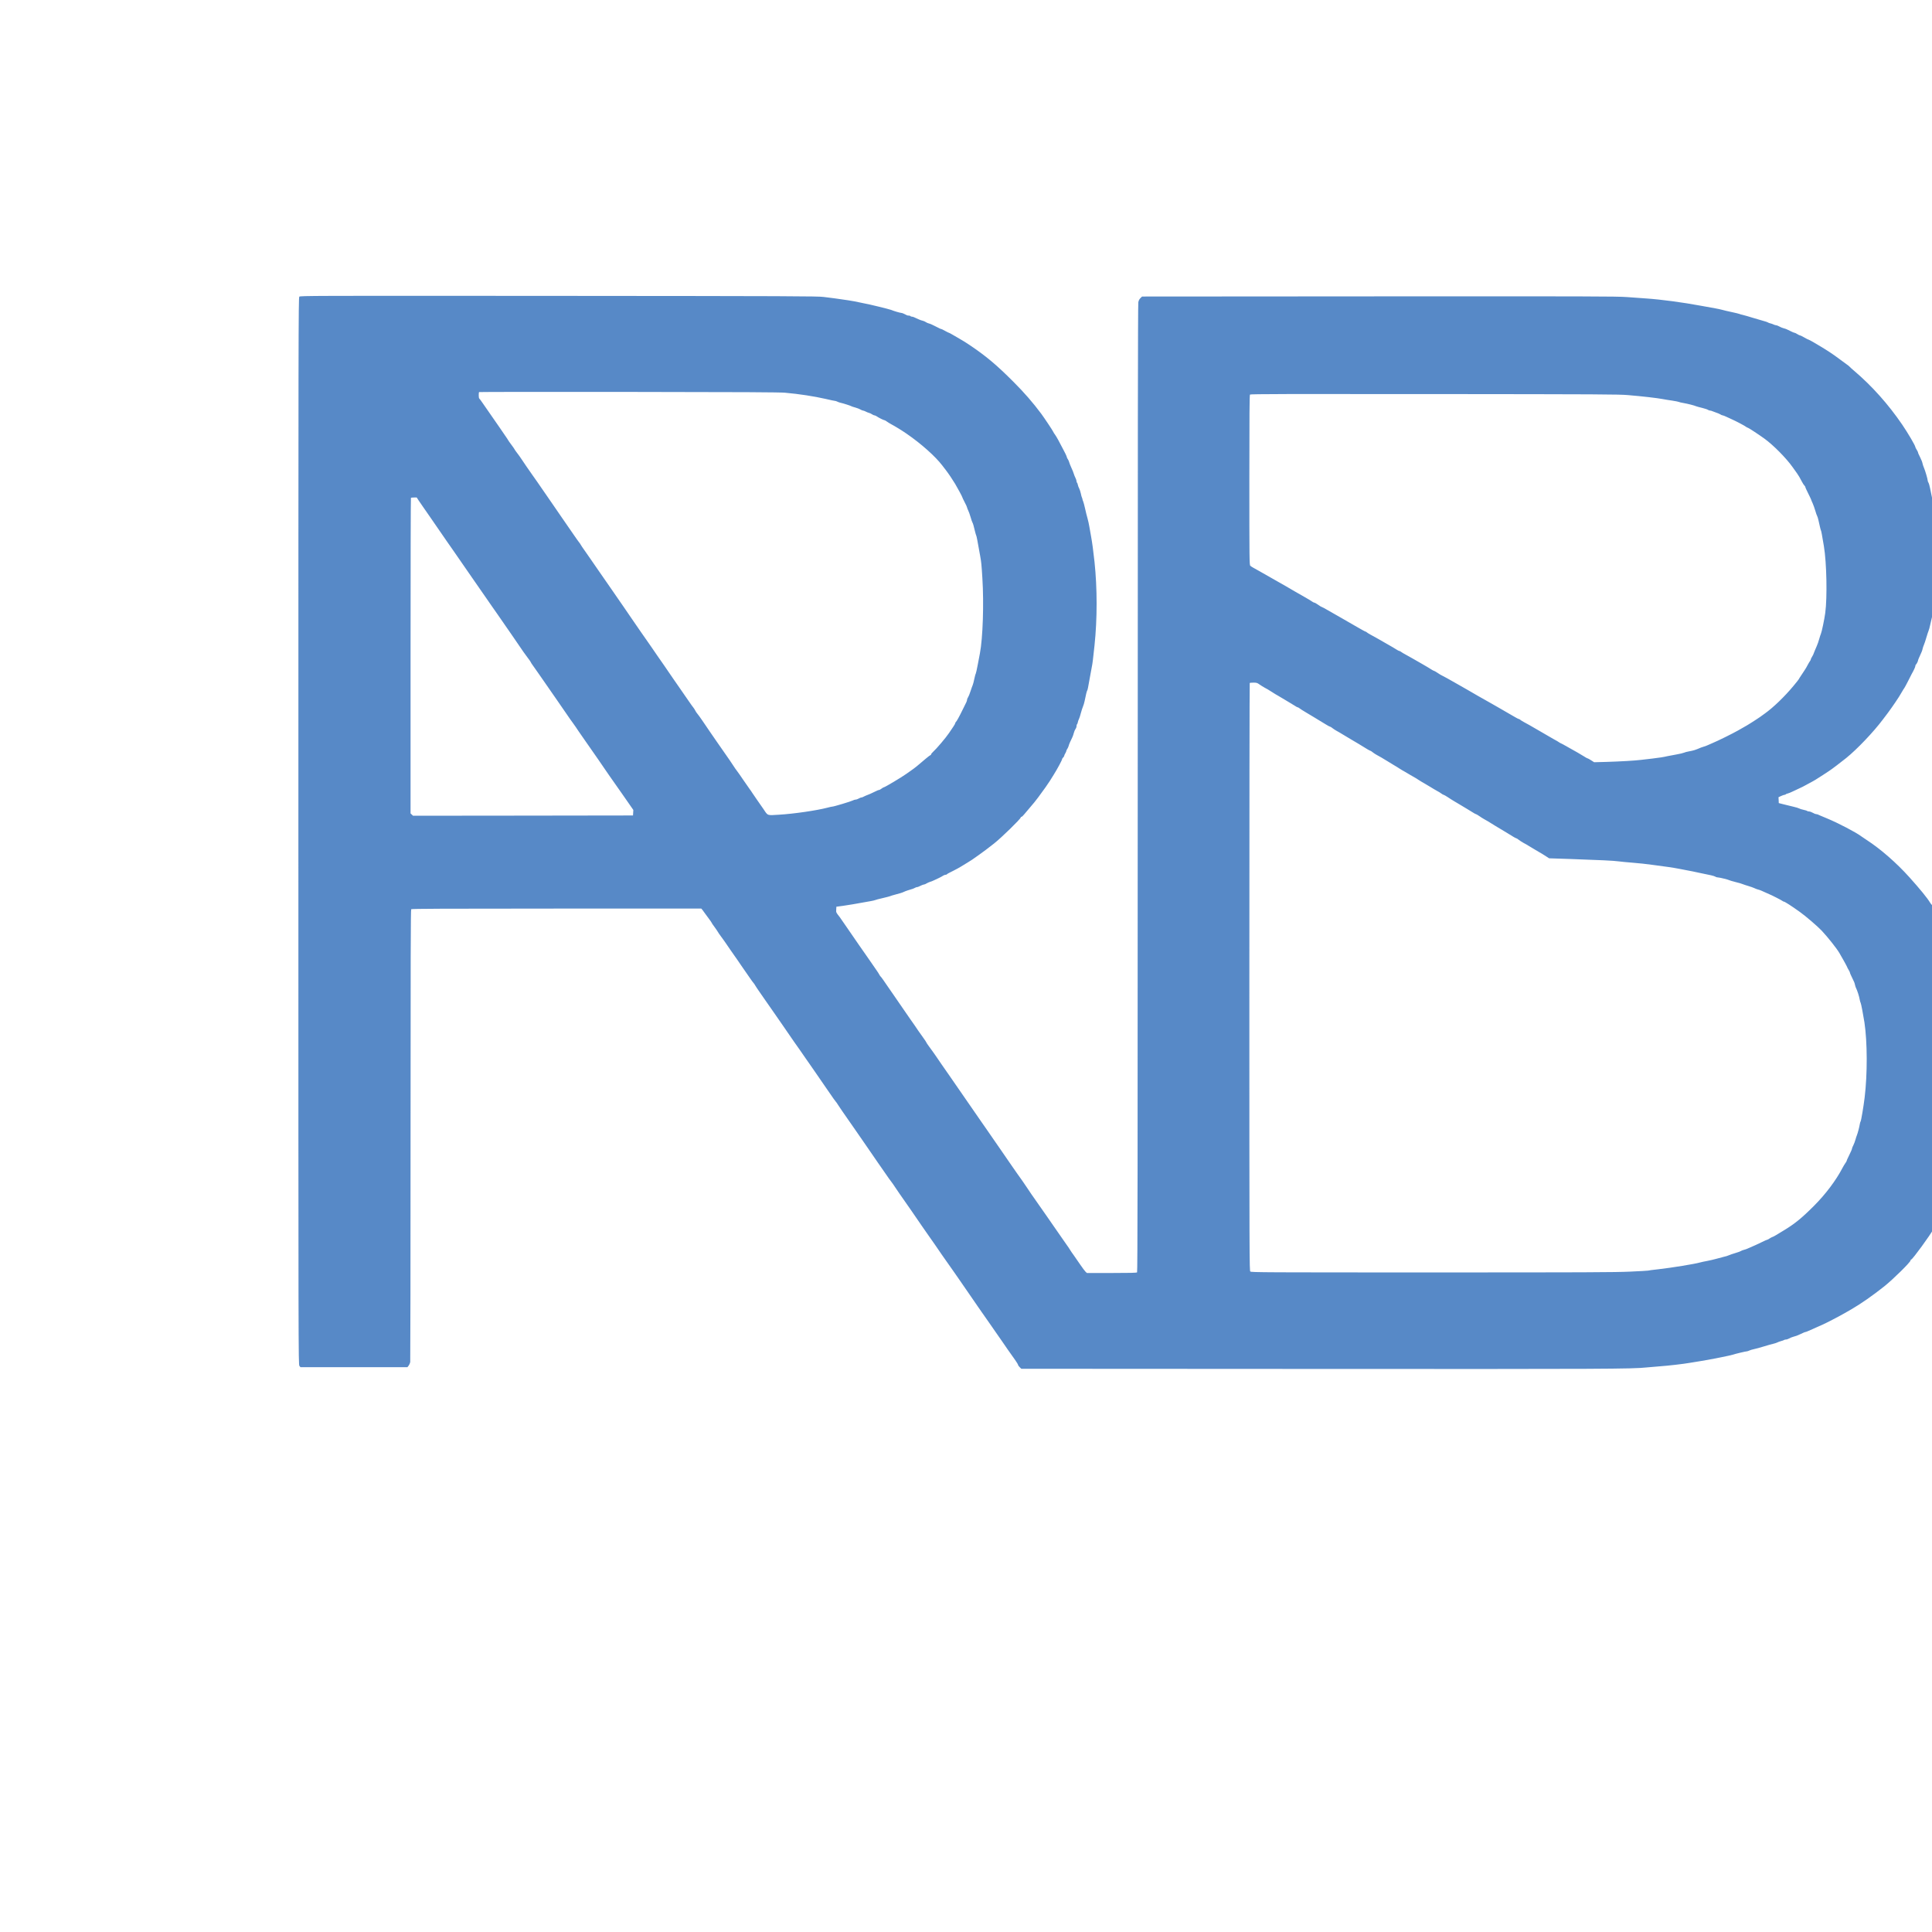 <?xml version="1.0" standalone="no"?>
<!DOCTYPE svg PUBLIC "-//W3C//DTD SVG 20010904//EN"
 "http://www.w3.org/TR/2001/REC-SVG-20010904/DTD/svg10.dtd">
<svg version="1.0" xmlns="http://www.w3.org/2000/svg"
 width="144pt" height="144pt" viewBox="0 0 144 144"
 preserveAspectRatio="xMidYMid meet">
<g transform="translate(0,144) scale(0.004,-0.004)"
fill="#5789c7" stroke="none">
<path d="M5577 30472 c-16 -17 -17 -693 -17 -9959 0 -9773 0 -9941 19 -9964
l19 -24 997 0 997 0 23 29 c12 16 25 45 29 65 3 20 6 1924 6 4232 0 3249 3
4198 12 4207 9 9 625 12 2709 12 l2697 0 24 -29 c12 -16 34 -46 48 -66 14 -19
46 -63 72 -98 26 -34 48 -66 48 -70 0 -4 24 -41 54 -80 29 -40 59 -84 66 -97
7 -14 24 -38 37 -55 24 -29 142 -198 193 -275 14 -21 45 -66 70 -100 25 -34
56 -79 70 -100 14 -21 40 -60 59 -87 34 -48 93 -132 172 -248 22 -33 49 -69
59 -80 10 -11 25 -33 34 -50 9 -16 48 -75 87 -130 38 -55 85 -122 104 -150 19
-27 87 -124 150 -215 63 -91 140 -201 170 -245 47 -69 87 -128 210 -305 14
-19 61 -87 106 -150 44 -63 96 -137 114 -165 19 -27 50 -72 70 -100 19 -27 70
-101 113 -163 114 -167 154 -225 188 -273 59 -85 128 -184 148 -214 11 -16 29
-40 40 -53 11 -12 29 -38 40 -57 20 -33 111 -165 209 -305 25 -36 77 -110 115
-165 65 -96 116 -168 193 -279 64 -92 180 -260 227 -330 26 -38 56 -81 67 -96
11 -15 49 -70 84 -121 35 -52 80 -115 100 -140 20 -26 48 -66 63 -90 15 -24
53 -80 84 -124 190 -271 298 -427 419 -605 25 -36 67 -96 94 -135 69 -96 250
-358 281 -405 21 -32 158 -227 225 -320 11 -15 55 -79 98 -141 74 -107 175
-254 276 -400 25 -35 55 -80 68 -99 12 -19 45 -66 73 -105 28 -38 91 -128 140
-200 49 -71 105 -152 125 -180 20 -27 72 -102 115 -165 75 -111 128 -186 246
-352 29 -42 54 -82 54 -90 0 -8 14 -27 31 -44 l30 -29 5502 -3 c5398 -3 5885
-1 6152 28 50 5 155 14 235 20 170 12 451 45 565 65 44 8 130 22 190 31 128
18 591 110 620 123 26 11 235 61 256 61 9 0 30 7 46 15 17 8 56 20 87 26 32 6
112 28 179 49 67 21 147 43 177 50 30 7 64 18 75 24 11 7 43 18 70 26 28 7 54
17 59 21 6 5 21 9 35 9 15 0 40 9 58 19 17 11 51 25 75 31 24 6 54 16 68 21
14 6 41 18 60 26 19 8 48 21 63 29 16 8 34 14 40 14 6 0 31 9 56 21 25 11 60
26 76 33 17 7 57 26 90 41 33 15 71 32 85 37 44 17 321 160 415 215 39 22 98
56 131 75 180 104 402 259 619 432 163 131 485 448 485 479 0 8 7 17 15 19 26
5 357 460 407 558 7 14 29 50 49 80 59 91 103 169 159 280 30 58 57 112 62
120 5 8 15 31 24 50 8 19 24 54 34 78 51 109 59 129 65 152 3 14 16 45 27 70
11 25 25 56 30 70 6 14 14 32 18 40 4 9 11 31 15 50 4 19 13 49 20 65 23 49
102 304 124 395 12 47 25 94 30 105 9 22 19 69 58 275 47 252 65 388 93 694
26 280 28 922 5 1166 -18 194 -52 435 -72 520 -8 36 -19 88 -24 115 -19 101
-52 241 -64 270 -7 17 -18 55 -25 85 -15 71 -38 147 -56 187 -8 17 -14 38 -14
46 0 9 -4 18 -9 21 -5 4 -12 25 -16 49 -4 23 -13 49 -20 57 -7 8 -18 33 -24
55 -16 52 -23 70 -50 130 -13 28 -28 61 -33 75 -9 24 -21 49 -45 95 -29 57
-53 111 -53 118 0 5 -11 23 -25 41 -14 18 -25 38 -25 44 0 24 -233 396 -277
444 -14 15 -31 35 -37 46 -48 83 -186 252 -388 477 -242 269 -536 525 -793
692 -44 28 -91 60 -105 71 -91 70 -429 247 -640 334 -14 6 -38 16 -55 23 -16
7 -43 18 -60 25 -16 7 -38 16 -47 21 -10 5 -26 9 -37 9 -10 0 -39 11 -62 25
-24 14 -56 25 -71 25 -15 0 -29 4 -32 9 -3 4 -34 14 -68 21 -35 7 -72 19 -83
26 -11 7 -60 22 -110 33 -49 11 -130 31 -180 44 l-90 23 -2 55 -3 54 49 23
c26 12 55 22 64 22 9 0 18 4 22 9 3 5 20 13 38 16 17 4 57 20 87 35 30 15 82
40 115 54 33 15 69 32 80 38 31 17 98 53 120 65 80 41 146 81 253 152 45 31
97 65 114 75 39 24 220 161 319 241 203 164 510 486 685 720 29 38 70 93 91
120 21 28 54 73 72 100 19 28 48 70 65 94 39 54 100 152 133 211 14 25 31 52
38 60 6 8 38 67 70 130 32 63 61 122 66 130 38 66 69 133 69 149 0 11 4 22 9
26 11 6 41 63 41 78 0 5 7 25 16 45 9 21 23 53 32 72 8 19 18 42 22 50 4 9 11
31 15 50 4 19 15 53 25 75 10 22 30 83 45 135 15 52 34 109 41 126 8 17 20 62
28 100 8 38 28 125 45 194 50 211 94 566 107 870 14 330 -38 947 -106 1270
-17 80 -38 181 -46 225 -9 44 -22 90 -30 102 -8 12 -14 30 -14 40 0 25 -48
190 -70 238 -10 22 -21 56 -25 75 -4 19 -11 41 -15 50 -4 8 -17 38 -29 65 -13
28 -27 58 -32 67 -5 10 -9 22 -9 28 0 6 -11 28 -25 50 -14 22 -25 44 -25 50 0
26 -140 264 -245 418 -259 379 -563 720 -895 1002 -41 35 -79 69 -85 77 -5 7
-31 28 -56 45 -26 18 -80 58 -120 88 -143 107 -223 160 -419 277 -85 51 -160
93 -166 93 -7 0 -43 18 -80 40 -38 22 -74 40 -82 40 -7 0 -30 11 -52 25 -22
14 -45 25 -52 25 -11 0 -38 12 -148 66 -14 6 -40 15 -58 19 -18 4 -52 18 -75
31 -23 13 -51 24 -62 24 -11 0 -32 6 -47 14 -15 8 -42 17 -60 21 -18 4 -39 12
-45 17 -7 6 -44 18 -82 28 -38 10 -127 37 -198 58 -70 22 -153 46 -183 53 -30
6 -62 16 -70 20 -8 4 -71 19 -140 34 -69 14 -149 33 -179 42 -30 8 -89 21
-130 28 -42 7 -161 28 -266 48 -337 63 -742 117 -1020 136 -77 6 -239 17 -360
26 -196 14 -699 15 -4627 13 l-4407 -3 -30 -29 c-20 -19 -34 -45 -40 -78 -8
-34 -11 -2783 -11 -9056 0 -6993 -3 -9011 -12 -9020 -9 -9 -128 -12 -474 -12
l-461 0 -25 23 c-13 12 -59 74 -102 137 -42 63 -97 142 -121 175 -25 33 -54
76 -65 95 -11 19 -43 67 -71 105 -27 39 -70 99 -94 135 -25 36 -91 130 -146
210 -56 80 -116 168 -135 195 -18 28 -72 104 -119 170 -134 190 -218 312 -240
348 -18 29 -139 204 -186 267 -10 14 -53 76 -96 138 -43 63 -87 127 -98 142
-11 16 -56 82 -101 147 -45 65 -95 138 -113 163 -18 25 -52 74 -76 110 -25 36
-59 85 -76 110 -18 25 -63 90 -101 145 -61 89 -110 160 -332 480 -84 121 -203
293 -278 402 -37 54 -99 143 -138 198 -38 55 -83 120 -99 145 -17 25 -41 61
-56 80 -14 19 -48 66 -75 103 -28 37 -50 72 -50 76 0 4 -26 43 -58 87 -32 44
-75 104 -95 134 -35 53 -77 115 -145 210 -18 25 -66 95 -107 155 -77 113 -179
261 -228 331 -15 21 -38 54 -50 72 -108 159 -160 233 -169 238 -5 3 -13 16
-19 27 -5 12 -35 59 -67 104 -31 44 -89 128 -128 185 -39 56 -85 123 -103 148
-18 25 -52 74 -77 110 -24 36 -80 117 -124 180 -45 63 -112 162 -151 219 -39
58 -80 117 -92 133 -70 89 -68 85 -65 140 l3 53 120 16 c66 10 149 22 185 29
73 13 242 43 339 60 35 6 71 15 80 19 9 5 70 21 136 36 66 15 127 31 136 35 9
5 61 21 115 35 55 14 108 30 119 35 11 4 36 15 56 24 20 8 62 22 94 31 32 8
68 22 81 30 13 8 30 15 39 15 8 0 23 4 33 9 37 20 91 41 104 41 7 0 27 8 43
19 17 10 48 24 70 31 22 7 56 20 75 30 19 9 58 27 85 40 28 13 62 32 77 42 14
10 35 18 46 18 12 0 24 4 27 10 3 5 25 18 48 29 23 11 53 26 67 34 14 8 36 20
50 26 14 6 54 29 90 50 36 22 92 56 125 76 67 40 91 56 218 147 87 62 158 115
280 211 134 105 497 459 497 485 0 6 6 12 14 12 7 0 31 21 52 48 21 26 65 79
99 117 62 71 124 147 160 197 114 154 181 249 215 303 17 28 51 82 75 120 65
103 155 271 155 287 0 8 9 23 20 33 11 10 20 24 20 31 0 8 9 28 20 46 11 18
20 39 20 46 0 8 8 26 19 40 10 15 21 41 25 57 6 26 27 74 71 165 7 14 18 48
25 75 7 28 22 61 32 74 10 13 18 36 18 52 0 15 4 30 9 33 5 3 12 20 15 38 3
18 13 46 22 63 8 16 24 65 35 110 12 44 29 98 39 120 10 22 23 67 30 100 24
121 41 189 49 199 8 11 15 46 51 251 11 66 27 152 35 190 14 69 20 120 50 400
52 493 52 1062 0 1555 -23 212 -43 361 -65 480 -11 58 -25 137 -31 175 -6 39
-21 108 -34 155 -14 47 -34 130 -46 185 -12 55 -28 114 -35 132 -8 17 -14 36
-14 42 0 6 -4 19 -9 29 -5 9 -15 44 -21 77 -7 33 -21 75 -31 95 -11 19 -22 49
-25 67 -3 18 -10 36 -15 39 -5 3 -9 15 -9 27 0 13 -9 40 -20 62 -11 21 -24 54
-30 74 -13 40 -17 51 -53 131 -14 31 -29 69 -33 85 -4 17 -15 42 -25 57 -11
14 -19 32 -19 38 0 7 -12 35 -26 64 -14 28 -30 59 -35 68 -69 136 -137 260
-159 288 -15 19 -30 44 -34 54 -6 19 -172 267 -224 337 -154 207 -319 396
-512 589 -325 326 -518 487 -834 699 -55 37 -128 82 -196 121 -41 23 -97 56
-123 71 -27 16 -52 29 -57 29 -4 0 -36 16 -70 35 -34 19 -66 35 -71 35 -10 0
-20 5 -79 35 -19 10 -42 22 -50 25 -8 4 -28 14 -45 22 -16 9 -43 18 -59 22
-17 4 -41 15 -55 25 -14 10 -42 22 -61 26 -30 6 -92 32 -162 66 -10 5 -27 9
-37 9 -11 0 -23 5 -26 10 -3 6 -17 10 -31 10 -24 0 -31 2 -91 34 -17 9 -39 16
-49 16 -20 0 -144 36 -189 56 -32 13 -423 109 -490 119 -22 4 -76 15 -120 25
-81 19 -277 50 -440 71 -49 6 -142 18 -205 26 -103 15 -628 17 -4936 20 -4673
3 -4821 3 -4837 -15z m9053 -1790 c260 -23 540 -66 758 -116 84 -20 161 -36
170 -36 9 0 29 -6 44 -14 15 -8 42 -17 60 -21 42 -8 190 -55 203 -65 6 -4 39
-15 74 -24 35 -10 77 -26 95 -37 17 -10 38 -19 46 -19 8 0 31 -8 50 -18 19
-11 48 -22 64 -26 17 -4 42 -16 57 -27 15 -10 35 -19 44 -19 9 0 29 -8 43 -19
36 -25 128 -71 143 -71 7 0 26 -11 43 -24 17 -13 54 -35 81 -50 72 -38 203
-118 289 -178 269 -185 533 -420 663 -590 15 -20 48 -63 73 -95 44 -57 124
-176 168 -250 47 -79 132 -237 132 -246 0 -5 20 -47 45 -95 25 -47 45 -91 45
-99 0 -7 9 -29 19 -50 11 -21 32 -78 46 -127 14 -49 29 -94 34 -100 9 -11 28
-75 51 -176 7 -30 17 -62 21 -70 7 -13 21 -86 74 -385 20 -113 24 -151 40
-409 30 -470 9 -1115 -46 -1401 -5 -27 -23 -122 -40 -210 -16 -87 -34 -164
-38 -170 -5 -5 -16 -48 -26 -95 -9 -47 -23 -98 -30 -115 -7 -16 -26 -68 -41
-115 -15 -47 -35 -97 -45 -112 -11 -14 -19 -35 -19 -46 0 -11 -7 -33 -15 -49
-8 -15 -38 -77 -68 -138 -62 -128 -115 -223 -128 -231 -5 -3 -9 -11 -9 -19 0
-7 -18 -39 -40 -71 -22 -33 -57 -84 -77 -114 -59 -88 -235 -295 -300 -353 -18
-16 -33 -35 -33 -43 0 -8 -5 -14 -11 -14 -5 0 -46 -30 -89 -67 -147 -127 -203
-172 -277 -223 -12 -8 -50 -35 -85 -60 -89 -64 -401 -250 -419 -250 -6 0 -25
-11 -43 -25 -18 -14 -38 -25 -45 -25 -6 0 -19 -4 -29 -8 -118 -57 -171 -81
-192 -87 -14 -5 -41 -16 -60 -26 -19 -11 -40 -19 -47 -19 -13 0 -24 -5 -70
-28 -13 -7 -32 -12 -44 -12 -11 0 -33 -7 -47 -15 -30 -17 -355 -115 -382 -115
-9 0 -52 -9 -96 -21 -195 -51 -617 -113 -896 -130 -230 -14 -206 -23 -292 105
-31 44 -87 126 -126 181 -39 55 -78 113 -88 129 -9 16 -26 40 -38 55 -11 14
-65 91 -119 171 -54 80 -112 163 -129 184 -17 22 -40 54 -51 73 -20 33 -113
169 -204 298 -28 39 -79 113 -115 165 -36 52 -95 138 -131 190 -36 52 -97 142
-136 200 -39 58 -82 116 -94 130 -13 14 -31 41 -40 60 -10 19 -25 44 -35 55
-10 11 -48 65 -86 120 -63 93 -95 139 -166 240 -41 57 -184 266 -303 440 -19
28 -70 102 -115 165 -44 63 -88 128 -98 143 -9 15 -39 58 -66 95 -26 37 -85
120 -130 186 -44 65 -94 138 -111 161 -16 24 -66 96 -110 160 -44 65 -93 137
-110 161 -16 23 -65 93 -108 156 -42 62 -91 133 -109 158 -30 43 -88 125 -163
235 -19 28 -66 95 -104 150 -39 55 -104 150 -145 210 -41 61 -93 135 -115 165
-22 30 -48 69 -57 85 -9 17 -24 39 -34 50 -9 11 -51 69 -91 128 -41 60 -83
121 -94 136 -11 16 -41 59 -67 97 -26 38 -69 101 -96 139 -27 39 -84 122 -127
185 -43 63 -92 133 -107 155 -15 22 -60 87 -100 145 -40 58 -85 123 -100 145
-16 22 -57 80 -91 129 -34 49 -83 119 -108 155 -26 36 -64 93 -85 126 -21 33
-60 88 -86 121 -26 34 -48 65 -48 68 0 4 -27 43 -60 87 -33 44 -60 82 -60 85
0 2 -27 44 -61 92 -33 48 -80 116 -104 152 -24 36 -70 102 -102 147 -87 125
-160 230 -215 310 -27 40 -54 75 -59 79 -10 6 -12 107 -2 118 4 3 1256 5 2782
3 2135 -2 2810 -6 2921 -15z m15715 -45 c251 -21 539 -54 630 -72 39 -8 122
-21 185 -30 63 -10 120 -21 125 -25 6 -4 42 -13 80 -19 77 -13 209 -46 240
-61 11 -5 60 -18 109 -30 49 -12 99 -28 110 -36 11 -8 29 -14 39 -14 11 0 33
-6 50 -14 18 -8 50 -20 72 -27 22 -6 53 -20 70 -30 16 -11 37 -19 45 -19 8 0
40 -12 70 -27 30 -15 75 -36 100 -46 83 -37 248 -124 271 -144 8 -7 21 -13 27
-13 10 0 198 -123 305 -200 168 -121 409 -364 530 -535 31 -44 68 -96 82 -115
28 -39 50 -77 94 -161 16 -30 36 -61 45 -68 9 -8 16 -20 16 -27 0 -8 25 -63
55 -122 30 -60 55 -112 55 -117 0 -4 11 -32 25 -60 13 -29 36 -92 50 -140 14
-49 30 -94 35 -100 5 -6 17 -45 26 -86 9 -41 22 -96 28 -124 6 -27 14 -54 17
-60 6 -9 18 -72 55 -295 51 -306 64 -950 25 -1241 -16 -120 -66 -357 -81 -389
-5 -8 -18 -51 -31 -95 -12 -44 -33 -105 -47 -135 -13 -30 -28 -65 -33 -77 -5
-13 -13 -33 -18 -45 -5 -13 -12 -30 -15 -38 -4 -8 -15 -28 -25 -45 -11 -16
-20 -36 -20 -44 -1 -8 -7 -22 -15 -30 -7 -9 -26 -41 -42 -71 -15 -30 -37 -68
-49 -85 -11 -16 -24 -37 -30 -46 -5 -9 -27 -41 -47 -71 -21 -31 -38 -58 -38
-61 0 -4 -46 -62 -102 -129 -166 -200 -375 -401 -532 -513 -31 -22 -72 -51
-90 -65 -19 -14 -47 -33 -63 -42 -15 -10 -55 -35 -88 -57 -58 -38 -95 -60
-260 -153 -110 -62 -373 -192 -470 -232 -16 -7 -50 -22 -75 -33 -25 -12 -63
-27 -85 -33 -22 -6 -49 -15 -60 -20 -105 -45 -132 -54 -225 -71 -36 -6 -76
-17 -90 -24 -14 -7 -81 -23 -150 -35 -69 -12 -141 -26 -160 -30 -64 -16 -160
-31 -283 -45 -67 -8 -160 -19 -207 -24 -123 -15 -386 -30 -647 -38 l-228 -6
-57 36 c-31 21 -62 37 -68 37 -6 0 -33 15 -60 33 -27 17 -82 50 -122 73 -40
22 -126 71 -190 107 -64 37 -120 67 -124 67 -3 0 -18 8 -32 18 -15 11 -54 34
-87 51 -33 18 -87 49 -120 69 -33 19 -85 49 -115 67 -134 77 -197 114 -230
133 -19 12 -65 37 -102 56 -36 20 -69 40 -73 46 -3 5 -12 10 -19 10 -7 0 -51
22 -97 50 -102 60 -150 88 -254 147 -44 25 -109 63 -145 83 -36 21 -90 51
-120 68 -30 16 -96 54 -147 83 -51 30 -138 80 -195 113 -57 32 -132 75 -168
96 -151 87 -319 180 -325 180 -3 0 -33 18 -65 40 -32 22 -64 40 -70 40 -6 0
-30 13 -53 28 -23 16 -96 59 -162 97 -66 37 -149 85 -185 106 -36 21 -92 52
-125 70 -33 17 -71 40 -84 50 -13 11 -30 19 -37 19 -7 0 -32 13 -56 29 -24 16
-97 59 -163 96 -66 38 -149 85 -185 106 -36 21 -95 54 -132 73 -36 20 -69 40
-73 46 -3 5 -12 10 -18 10 -7 0 -80 40 -162 88 -83 49 -213 124 -290 167 -77
43 -188 107 -247 141 -59 35 -113 64 -119 64 -6 0 -36 18 -66 40 -31 22 -63
40 -71 40 -8 0 -29 10 -46 23 -17 13 -78 49 -136 82 -58 32 -136 77 -175 100
-38 23 -117 69 -175 102 -247 140 -425 241 -492 280 -40 23 -91 51 -113 63
-22 12 -48 29 -57 38 -17 14 -18 103 -18 1597 0 1232 3 1584 12 1593 10 10
748 12 3433 9 3121 -3 3437 -4 3620 -20z m-22543 -1964 c21 -32 57 -85 81
-118 23 -33 77 -109 118 -170 91 -133 286 -416 329 -477 17 -23 55 -79 86
-123 30 -44 80 -116 111 -160 60 -86 108 -154 211 -305 36 -52 83 -120 104
-150 54 -78 176 -253 229 -330 25 -36 65 -94 90 -130 25 -36 72 -103 105 -150
32 -47 76 -110 97 -140 21 -30 58 -84 83 -120 24 -36 59 -86 77 -111 44 -63
127 -183 157 -229 57 -85 88 -129 147 -208 35 -45 63 -86 63 -90 0 -5 19 -35
43 -67 24 -33 70 -98 102 -145 32 -47 75 -107 94 -135 42 -60 84 -121 131
-189 20 -28 65 -93 100 -144 101 -145 140 -202 209 -303 35 -52 82 -119 105
-149 23 -31 46 -63 51 -72 6 -9 31 -48 57 -85 26 -37 84 -120 127 -183 44 -63
105 -151 136 -195 30 -44 76 -109 101 -145 25 -36 79 -114 120 -175 41 -60 83
-121 93 -135 11 -14 114 -162 231 -329 l211 -303 -3 -52 -3 -51 -2049 -3
-2050 -2 -23 22 -23 21 0 2937 c0 1615 3 2940 7 2943 3 4 29 7 57 7 l51 0 37
-57z m15667 -3427 c25 -18 69 -45 96 -60 53 -28 57 -30 149 -89 33 -21 80 -50
105 -63 25 -14 78 -45 116 -69 39 -25 88 -54 110 -66 22 -12 59 -35 82 -50 23
-16 47 -29 54 -29 7 0 22 -8 33 -18 12 -10 66 -45 121 -77 55 -32 126 -75 157
-94 32 -20 80 -49 108 -66 29 -16 78 -47 111 -67 33 -21 65 -38 72 -38 7 0 28
-13 47 -29 19 -15 53 -37 75 -49 22 -11 78 -44 125 -73 47 -29 113 -68 147
-88 61 -35 210 -124 304 -183 25 -15 50 -28 55 -28 5 0 25 -13 44 -29 19 -15
51 -36 70 -46 40 -20 129 -72 212 -124 31 -20 79 -49 108 -66 29 -16 75 -45
104 -64 28 -18 71 -44 96 -57 25 -14 74 -43 110 -65 36 -21 72 -42 80 -46 8
-3 42 -24 74 -46 33 -21 80 -50 105 -63 25 -14 78 -45 116 -69 39 -25 93 -56
120 -71 28 -14 64 -37 82 -50 17 -13 36 -24 42 -24 6 0 40 -19 75 -42 35 -24
87 -56 115 -73 29 -16 85 -50 126 -75 41 -25 97 -58 125 -75 28 -16 73 -45
101 -62 28 -18 55 -33 61 -33 6 0 32 -16 59 -34 26 -19 69 -46 96 -61 26 -14
57 -31 67 -38 70 -44 202 -125 341 -207 50 -30 110 -66 134 -82 25 -15 49 -28
55 -28 6 0 27 -13 46 -29 19 -15 58 -40 85 -55 28 -14 78 -43 111 -64 34 -20
86 -51 115 -69 129 -75 153 -90 202 -122 l52 -34 395 -13 c533 -18 822 -32
900 -44 36 -5 153 -17 260 -25 107 -8 274 -26 370 -40 96 -13 229 -31 295 -40
66 -9 161 -25 210 -35 50 -10 119 -23 155 -30 36 -6 135 -26 220 -45 85 -18
182 -38 215 -45 33 -7 69 -19 80 -26 11 -8 33 -14 50 -14 32 -1 192 -41 213
-53 7 -5 58 -19 113 -33 56 -13 116 -31 133 -39 17 -7 65 -23 106 -35 41 -12
91 -30 110 -39 19 -10 49 -21 65 -25 17 -4 44 -13 60 -20 85 -39 132 -60 150
-67 39 -14 230 -112 246 -125 8 -8 21 -14 28 -14 17 0 143 -81 299 -193 105
-74 336 -273 407 -349 114 -122 273 -322 327 -412 42 -69 148 -261 148 -268 0
-4 11 -26 25 -48 14 -22 25 -45 25 -51 0 -6 8 -28 18 -48 11 -20 27 -54 36
-76 10 -22 22 -47 26 -55 4 -9 11 -31 15 -50 4 -19 11 -41 15 -50 29 -59 63
-163 75 -235 4 -22 10 -44 15 -50 8 -9 51 -235 71 -365 55 -367 57 -962 4
-1400 -21 -172 -65 -433 -75 -445 -5 -6 -12 -31 -16 -55 -7 -49 -40 -173 -54
-205 -5 -11 -17 -47 -26 -80 -9 -33 -27 -81 -40 -106 -13 -26 -24 -52 -24 -59
0 -13 -21 -61 -71 -163 -16 -31 -29 -62 -29 -68 0 -6 -11 -25 -24 -42 -13 -18
-38 -59 -55 -92 -122 -233 -315 -489 -531 -705 -228 -229 -362 -337 -565 -459
-55 -33 -120 -72 -145 -88 -25 -15 -55 -31 -67 -34 -12 -4 -35 -16 -52 -28
-16 -12 -34 -21 -40 -21 -7 0 -53 -21 -104 -46 -51 -25 -101 -49 -112 -53 -18
-7 -44 -18 -150 -66 -16 -8 -48 -19 -70 -24 -22 -6 -49 -16 -60 -24 -11 -7
-56 -23 -100 -36 -44 -13 -98 -31 -120 -41 -22 -10 -63 -23 -91 -28 -27 -6
-88 -22 -135 -36 -47 -13 -125 -32 -174 -41 -50 -9 -112 -22 -140 -30 -99 -28
-520 -97 -775 -126 -101 -11 -187 -22 -191 -25 -4 -2 -155 -11 -335 -19 -279
-13 -842 -15 -3693 -15 -3117 0 -3366 1 -3383 17 -17 16 -18 200 -18 5488 0
3009 3 5475 7 5478 3 4 35 7 71 7 57 0 69 -4 111 -34z"/>
</g>
</svg>

